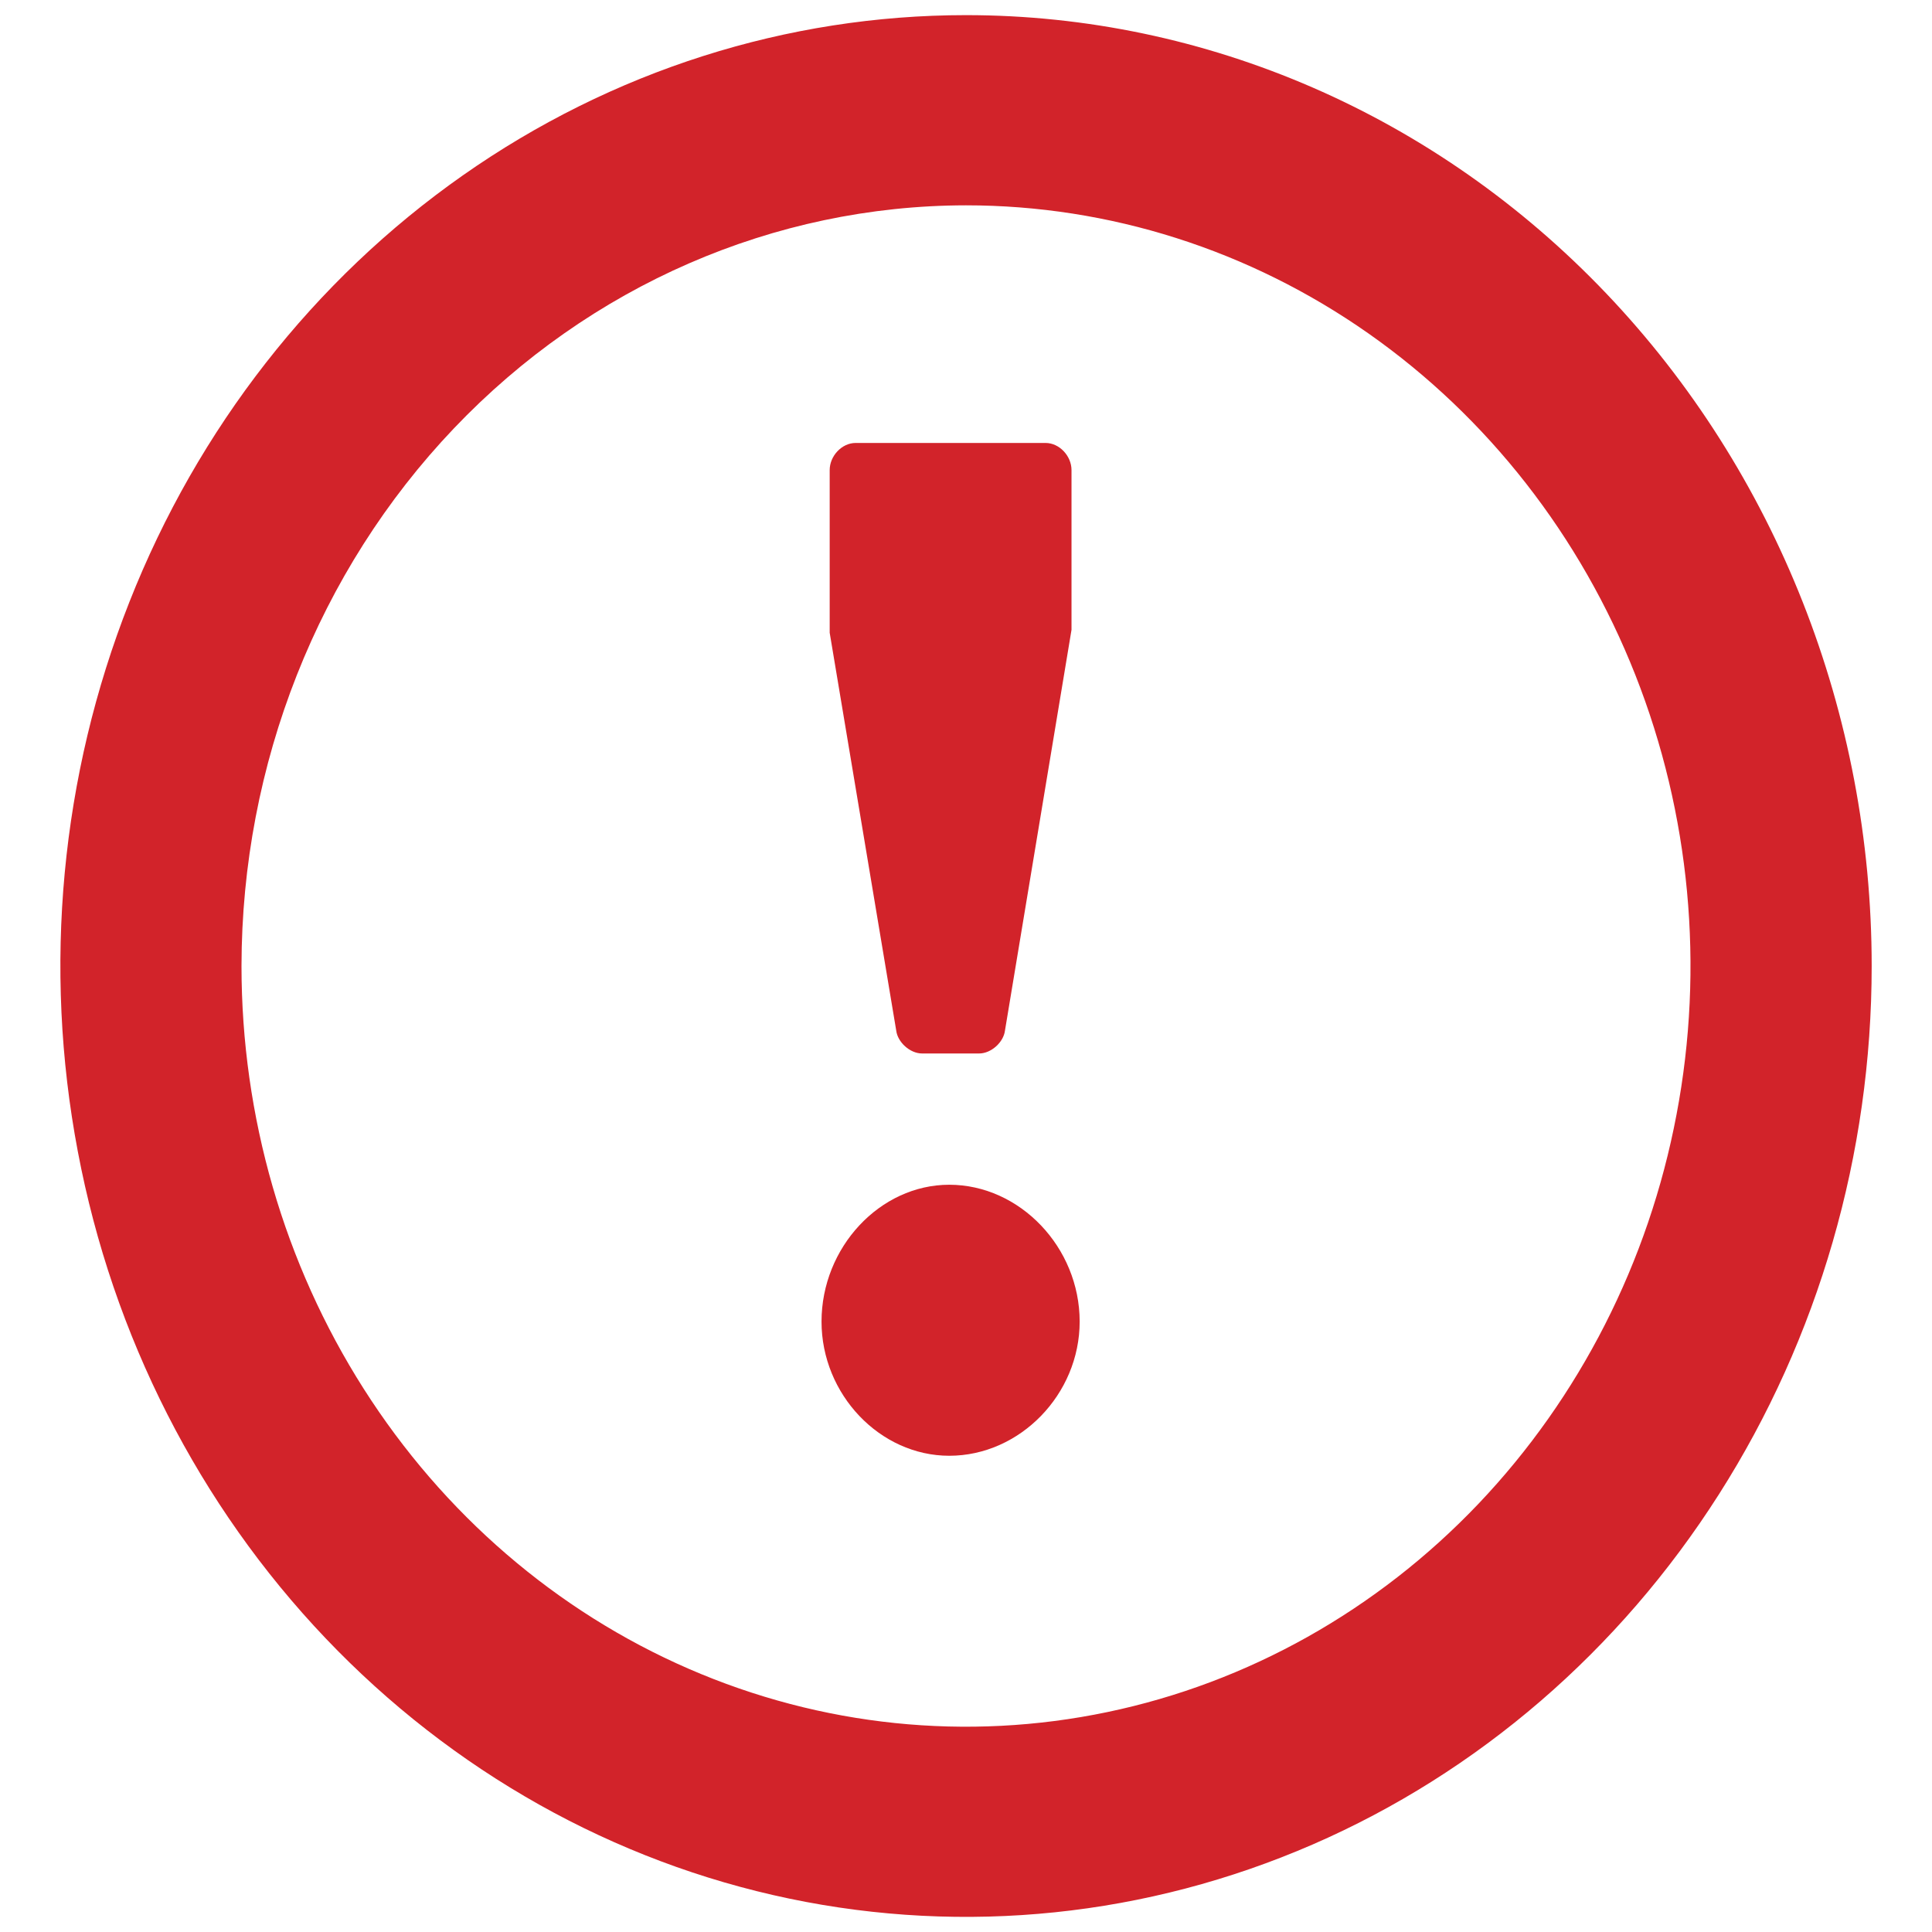 <svg width="18" height="18" viewBox="0 0 18 18" fill="none" xmlns="http://www.w3.org/2000/svg">
<path d="M9 1.913C10.335 1.913 11.64 2.328 12.75 3.107C13.86 3.886 14.725 4.993 15.236 6.288C15.747 7.583 15.881 9.008 15.62 10.383C15.36 11.758 14.717 13.02 13.773 14.012C12.829 15.003 11.626 15.678 10.317 15.951C9.007 16.225 7.65 16.084 6.417 15.548C5.183 15.012 4.129 14.103 3.388 12.938C2.646 11.772 2.25 10.402 2.25 9C2.252 7.121 2.964 5.319 4.229 3.991C5.495 2.662 7.21 1.915 9 1.913ZM9 0.141C7.331 0.141 5.7 0.66 4.312 1.634C2.925 2.607 1.843 3.991 1.205 5.61C0.566 7.229 0.399 9.01 0.725 10.728C1.05 12.447 1.854 14.025 3.034 15.264C4.214 16.503 5.717 17.347 7.354 17.689C8.991 18.031 10.687 17.855 12.229 17.185C13.771 16.515 15.088 15.379 16.015 13.922C16.943 12.465 17.438 10.752 17.438 9C17.438 6.65 16.549 4.397 14.966 2.735C13.384 1.074 11.238 0.141 9 0.141Z" fill="#D2232A"/>
<path d="M8.591 9.815H9.122C9.236 9.815 9.35 9.709 9.363 9.602L9.983 5.868V4.38C9.983 4.247 9.869 4.127 9.742 4.127H7.971C7.844 4.127 7.73 4.247 7.73 4.38V5.895L8.35 9.602C8.363 9.709 8.477 9.815 8.591 9.815ZM7.654 12.313C7.654 12.991 8.198 13.563 8.844 13.563C9.502 13.563 10.059 12.991 10.059 12.313C10.059 11.622 9.502 11.038 8.844 11.038C8.198 11.038 7.654 11.622 7.654 12.313Z" fill="#D2232A"/>
</svg>
